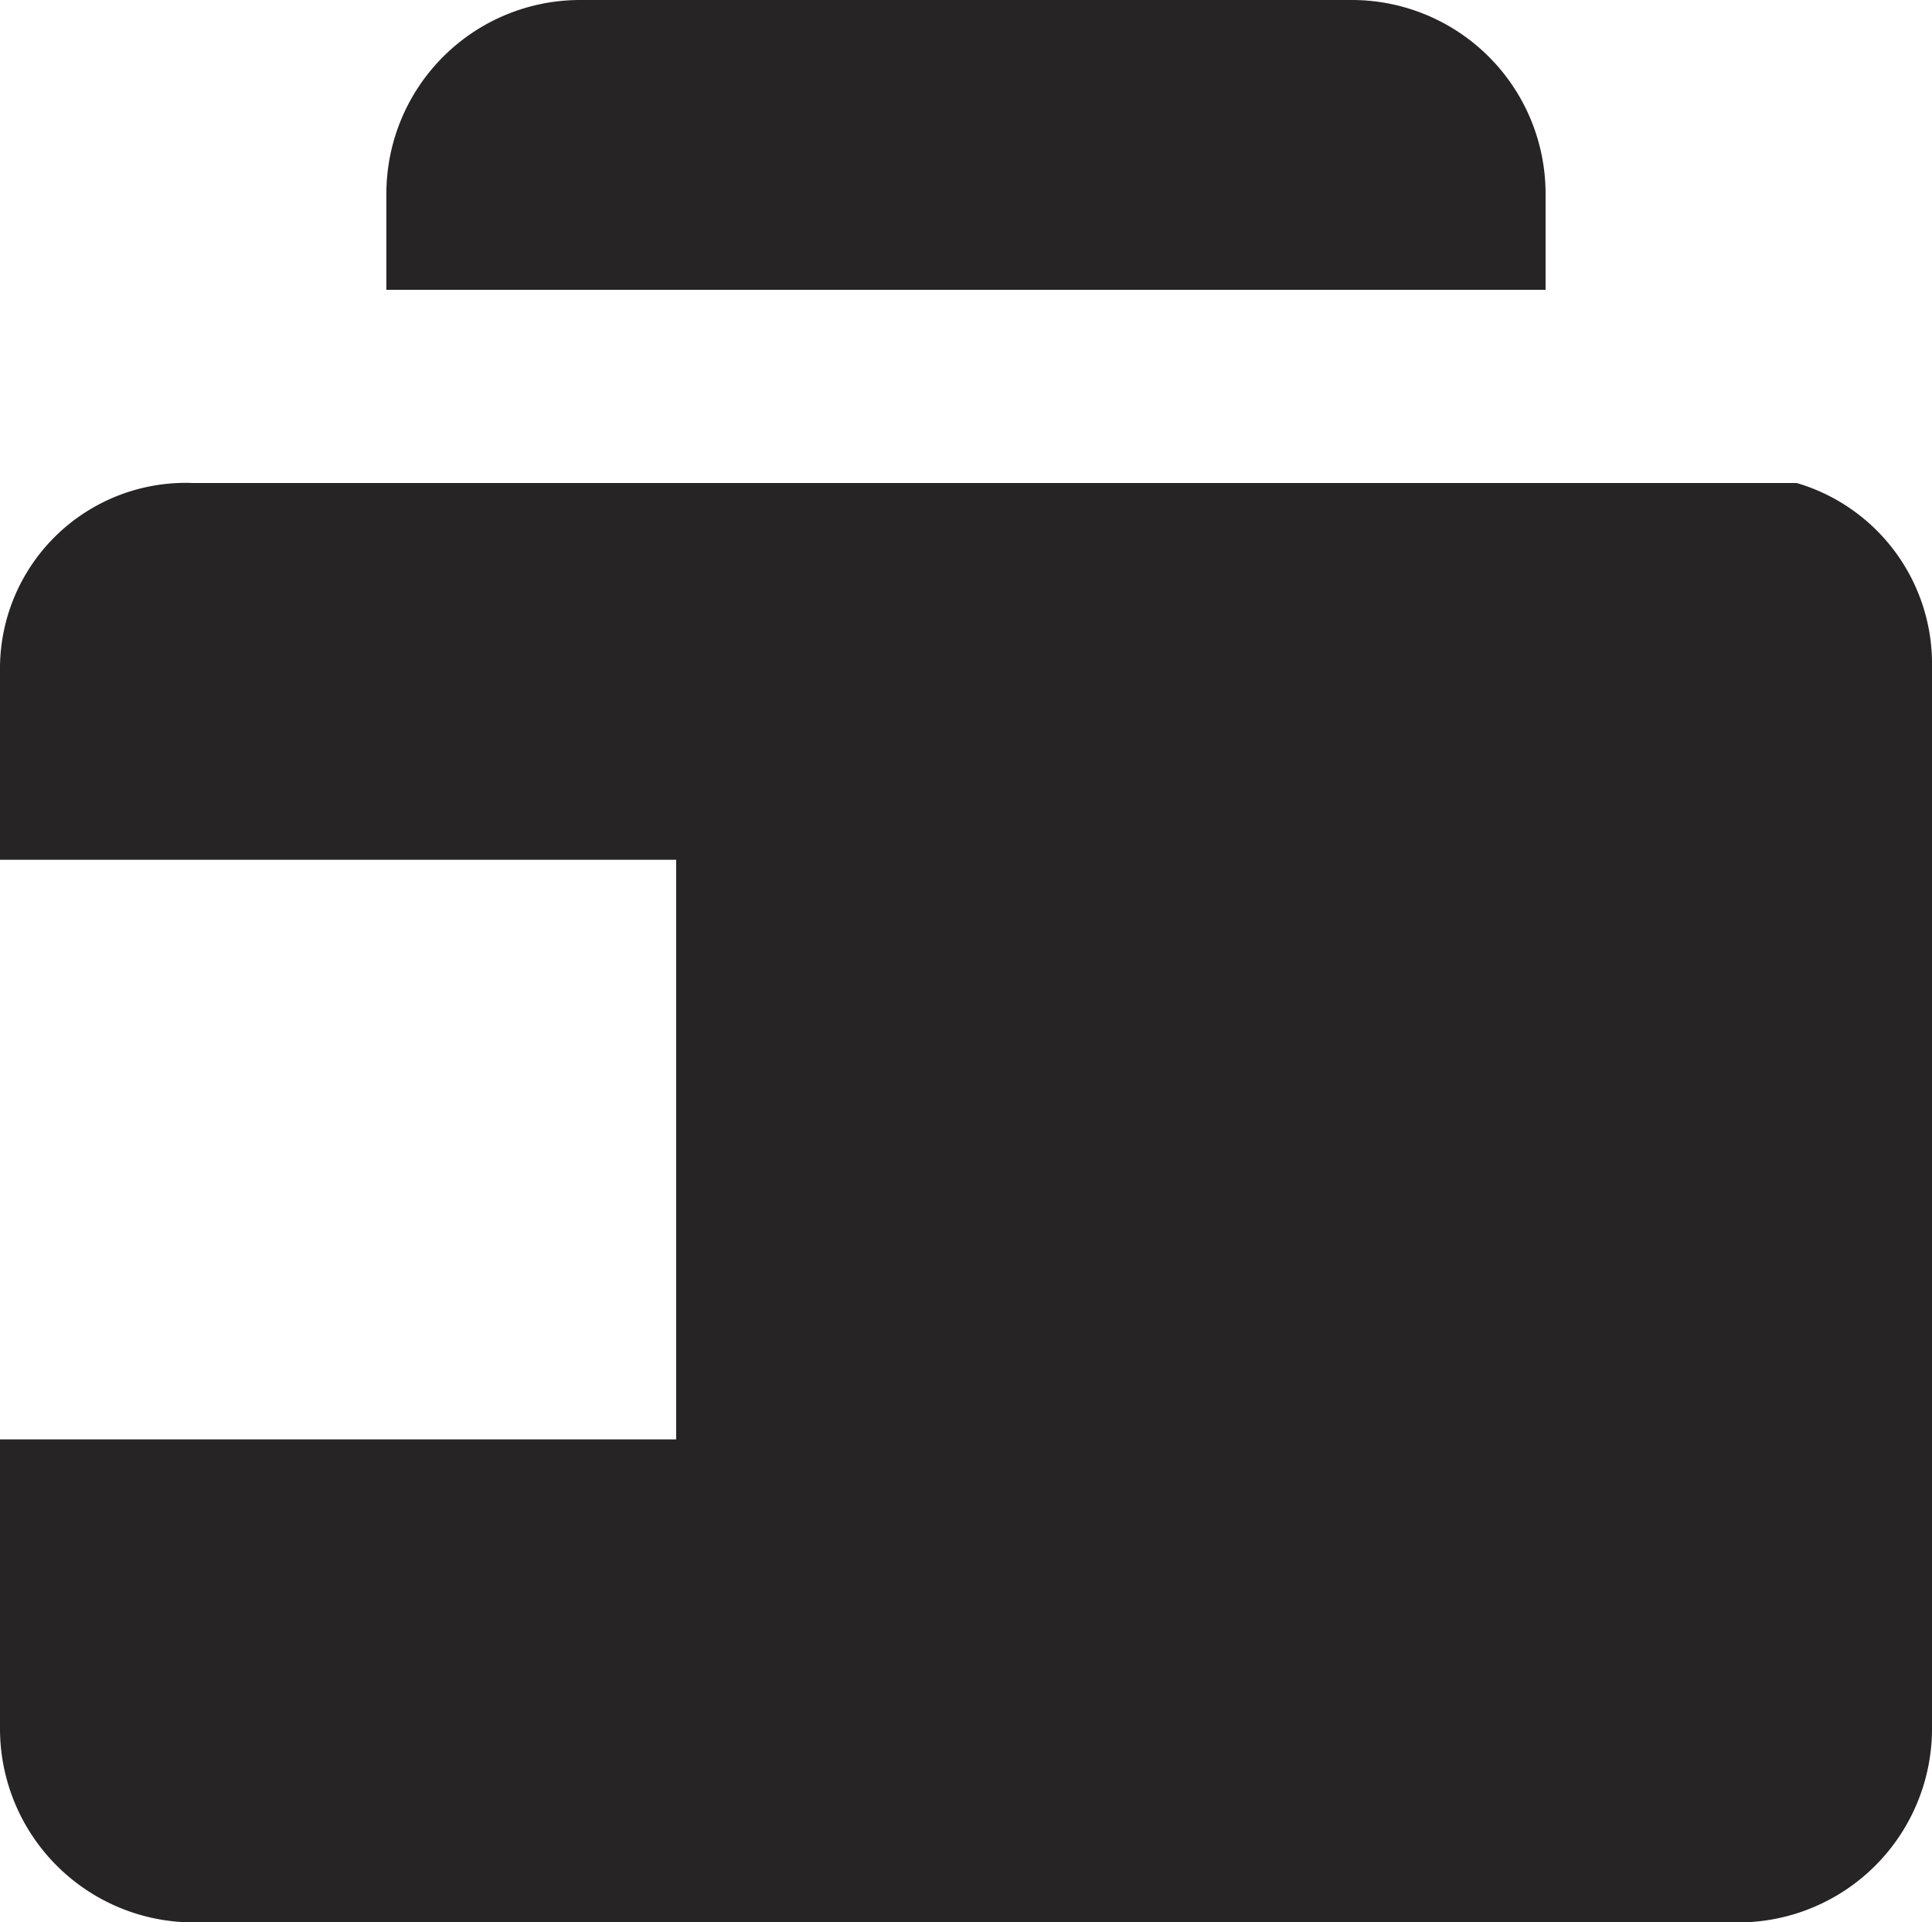 <svg xmlns="http://www.w3.org/2000/svg" width="52.547" height="52.284" viewBox="0 0 52.547 52.284"><defs><style>.a{fill:#262424;}</style></defs><path class="a" d="M35.528,7.882V5.255A5.27,5.27,0,0,0,30.273,0H9.255A5.27,5.27,0,0,0,4,5.255V7.882Z" transform="translate(6.509)"/><path class="a" d="M48.868,5H5.255A5.051,5.051,0,0,0,0,9.992v5.255H18.391V31.011H0v7.882a5.27,5.27,0,0,0,5.255,5.255H47.292a5.27,5.27,0,0,0,5.255-5.255V9.992A5.124,5.124,0,0,0,48.868,5Z" transform="translate(0 8.137)"/></svg>